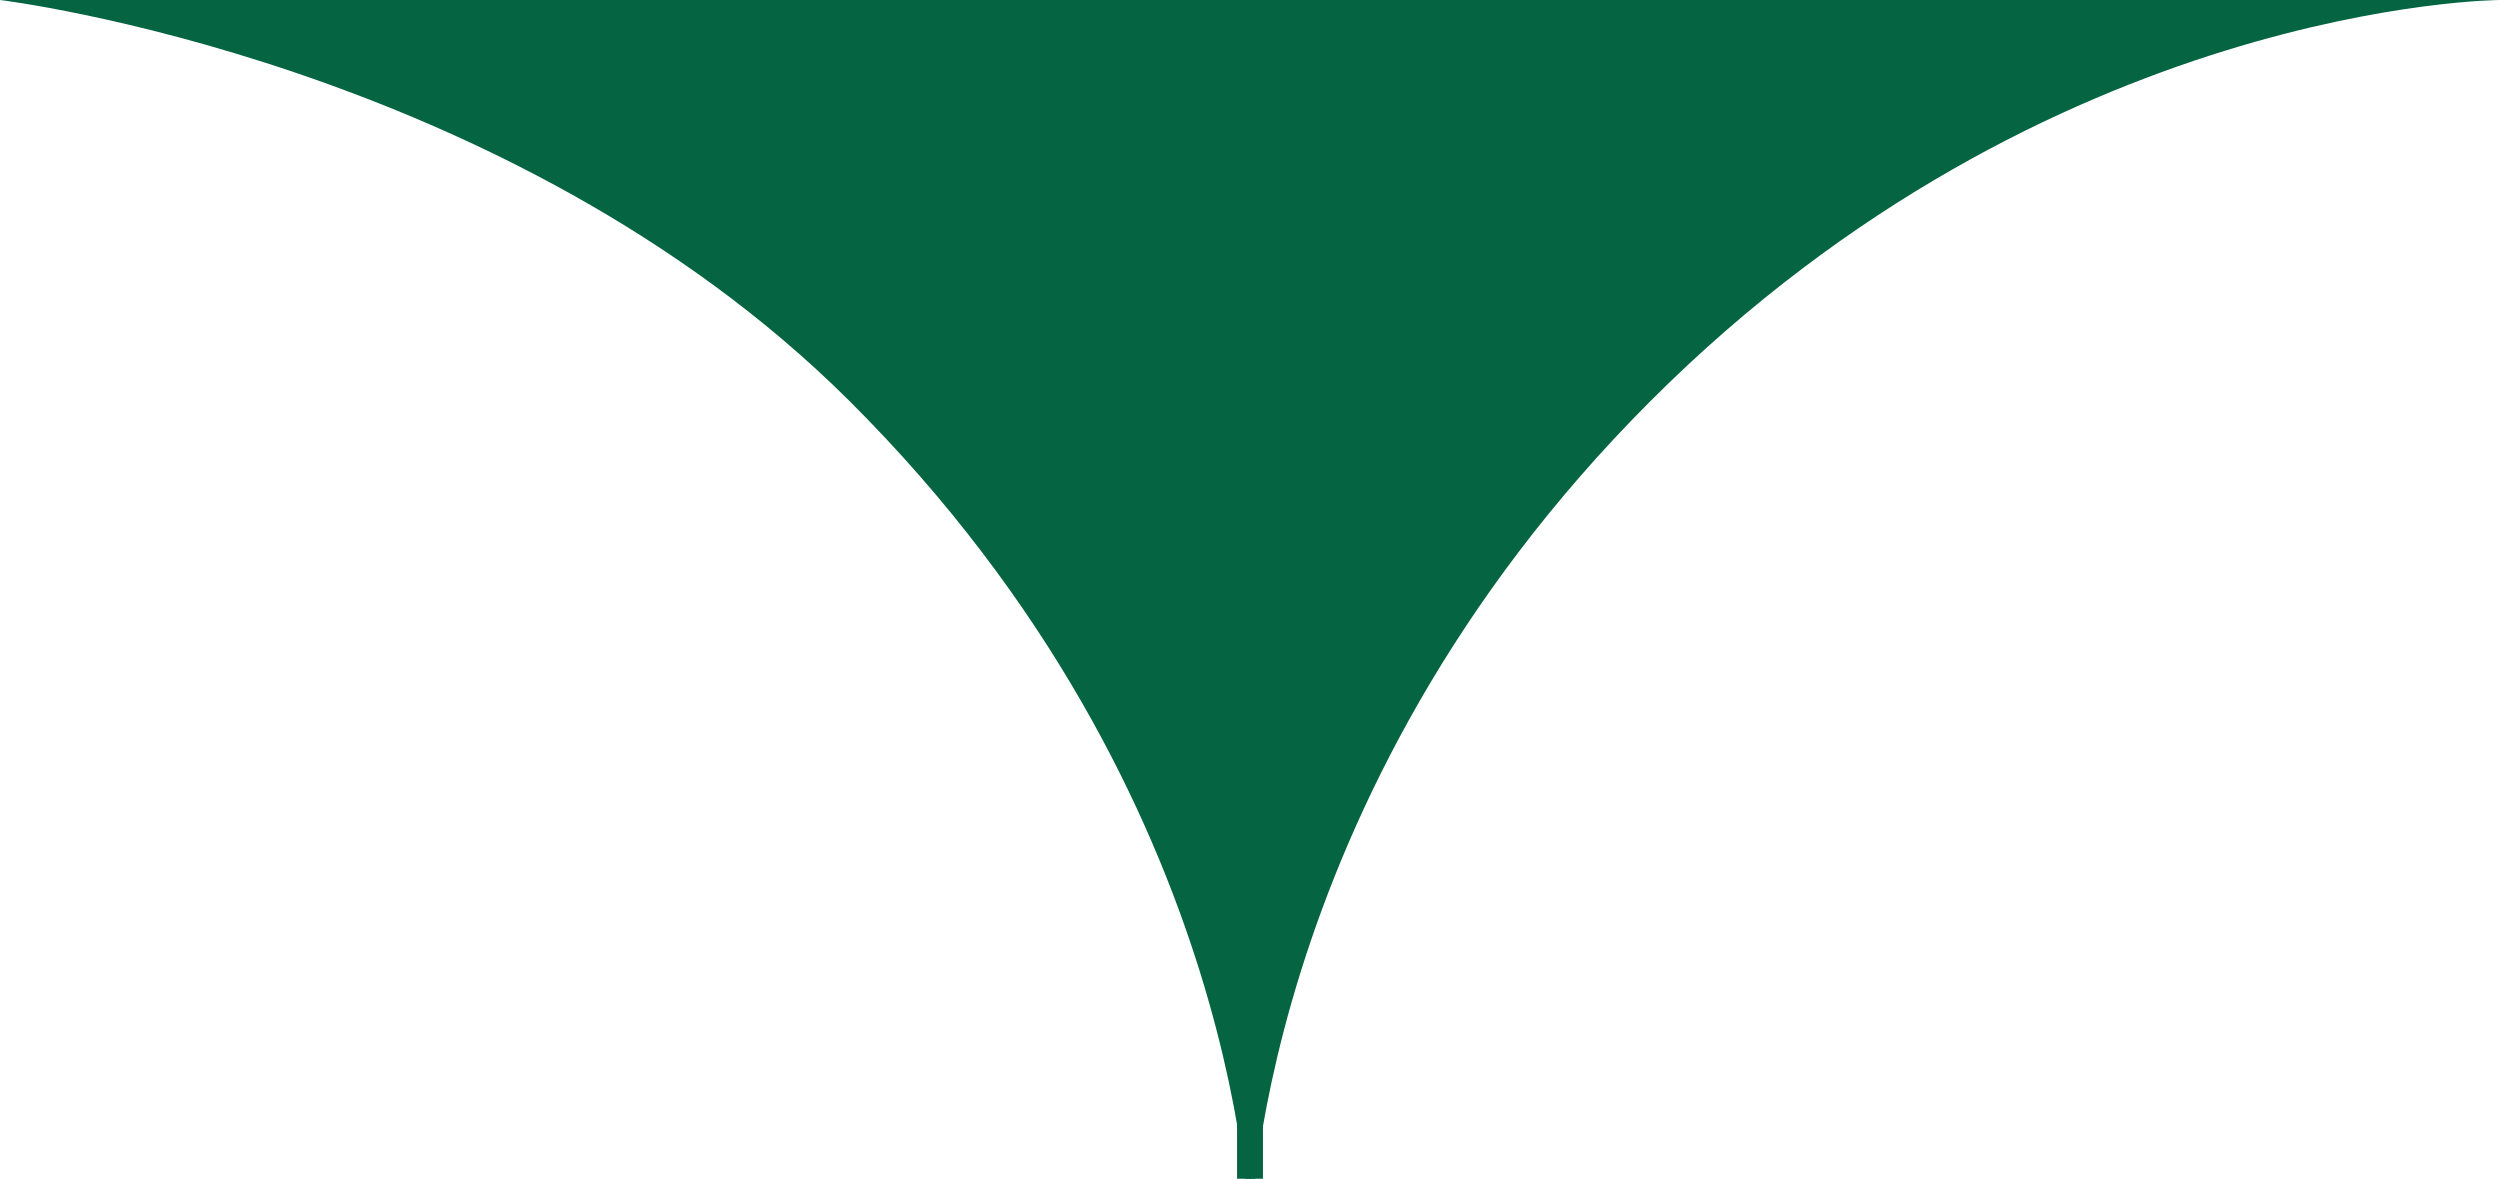 <?xml version="1.0" encoding="UTF-8"?>
<svg xmlns="http://www.w3.org/2000/svg" width="386" height="182" viewBox="0 0 386 182" fill="none">
  <g clip-path="url(#clip0_221_129)">
    <path d="M0 0H193H386C386 0 316.5 0.256 254.878 61.878C193.256 123.5 193 192 193 192C193 192 193 123.5 131.122 61.878C78.525 9.499 0 0 0 0Z" fill="#056442"></path>
    <rect x="191" y="90" width="4" height="92" fill="#056442"></rect>
  </g>
  <defs>
    <clipPath id="clip0_221_129">
      <rect width="386" height="182" fill="white"></rect>
    </clipPath>
  </defs>
</svg>
